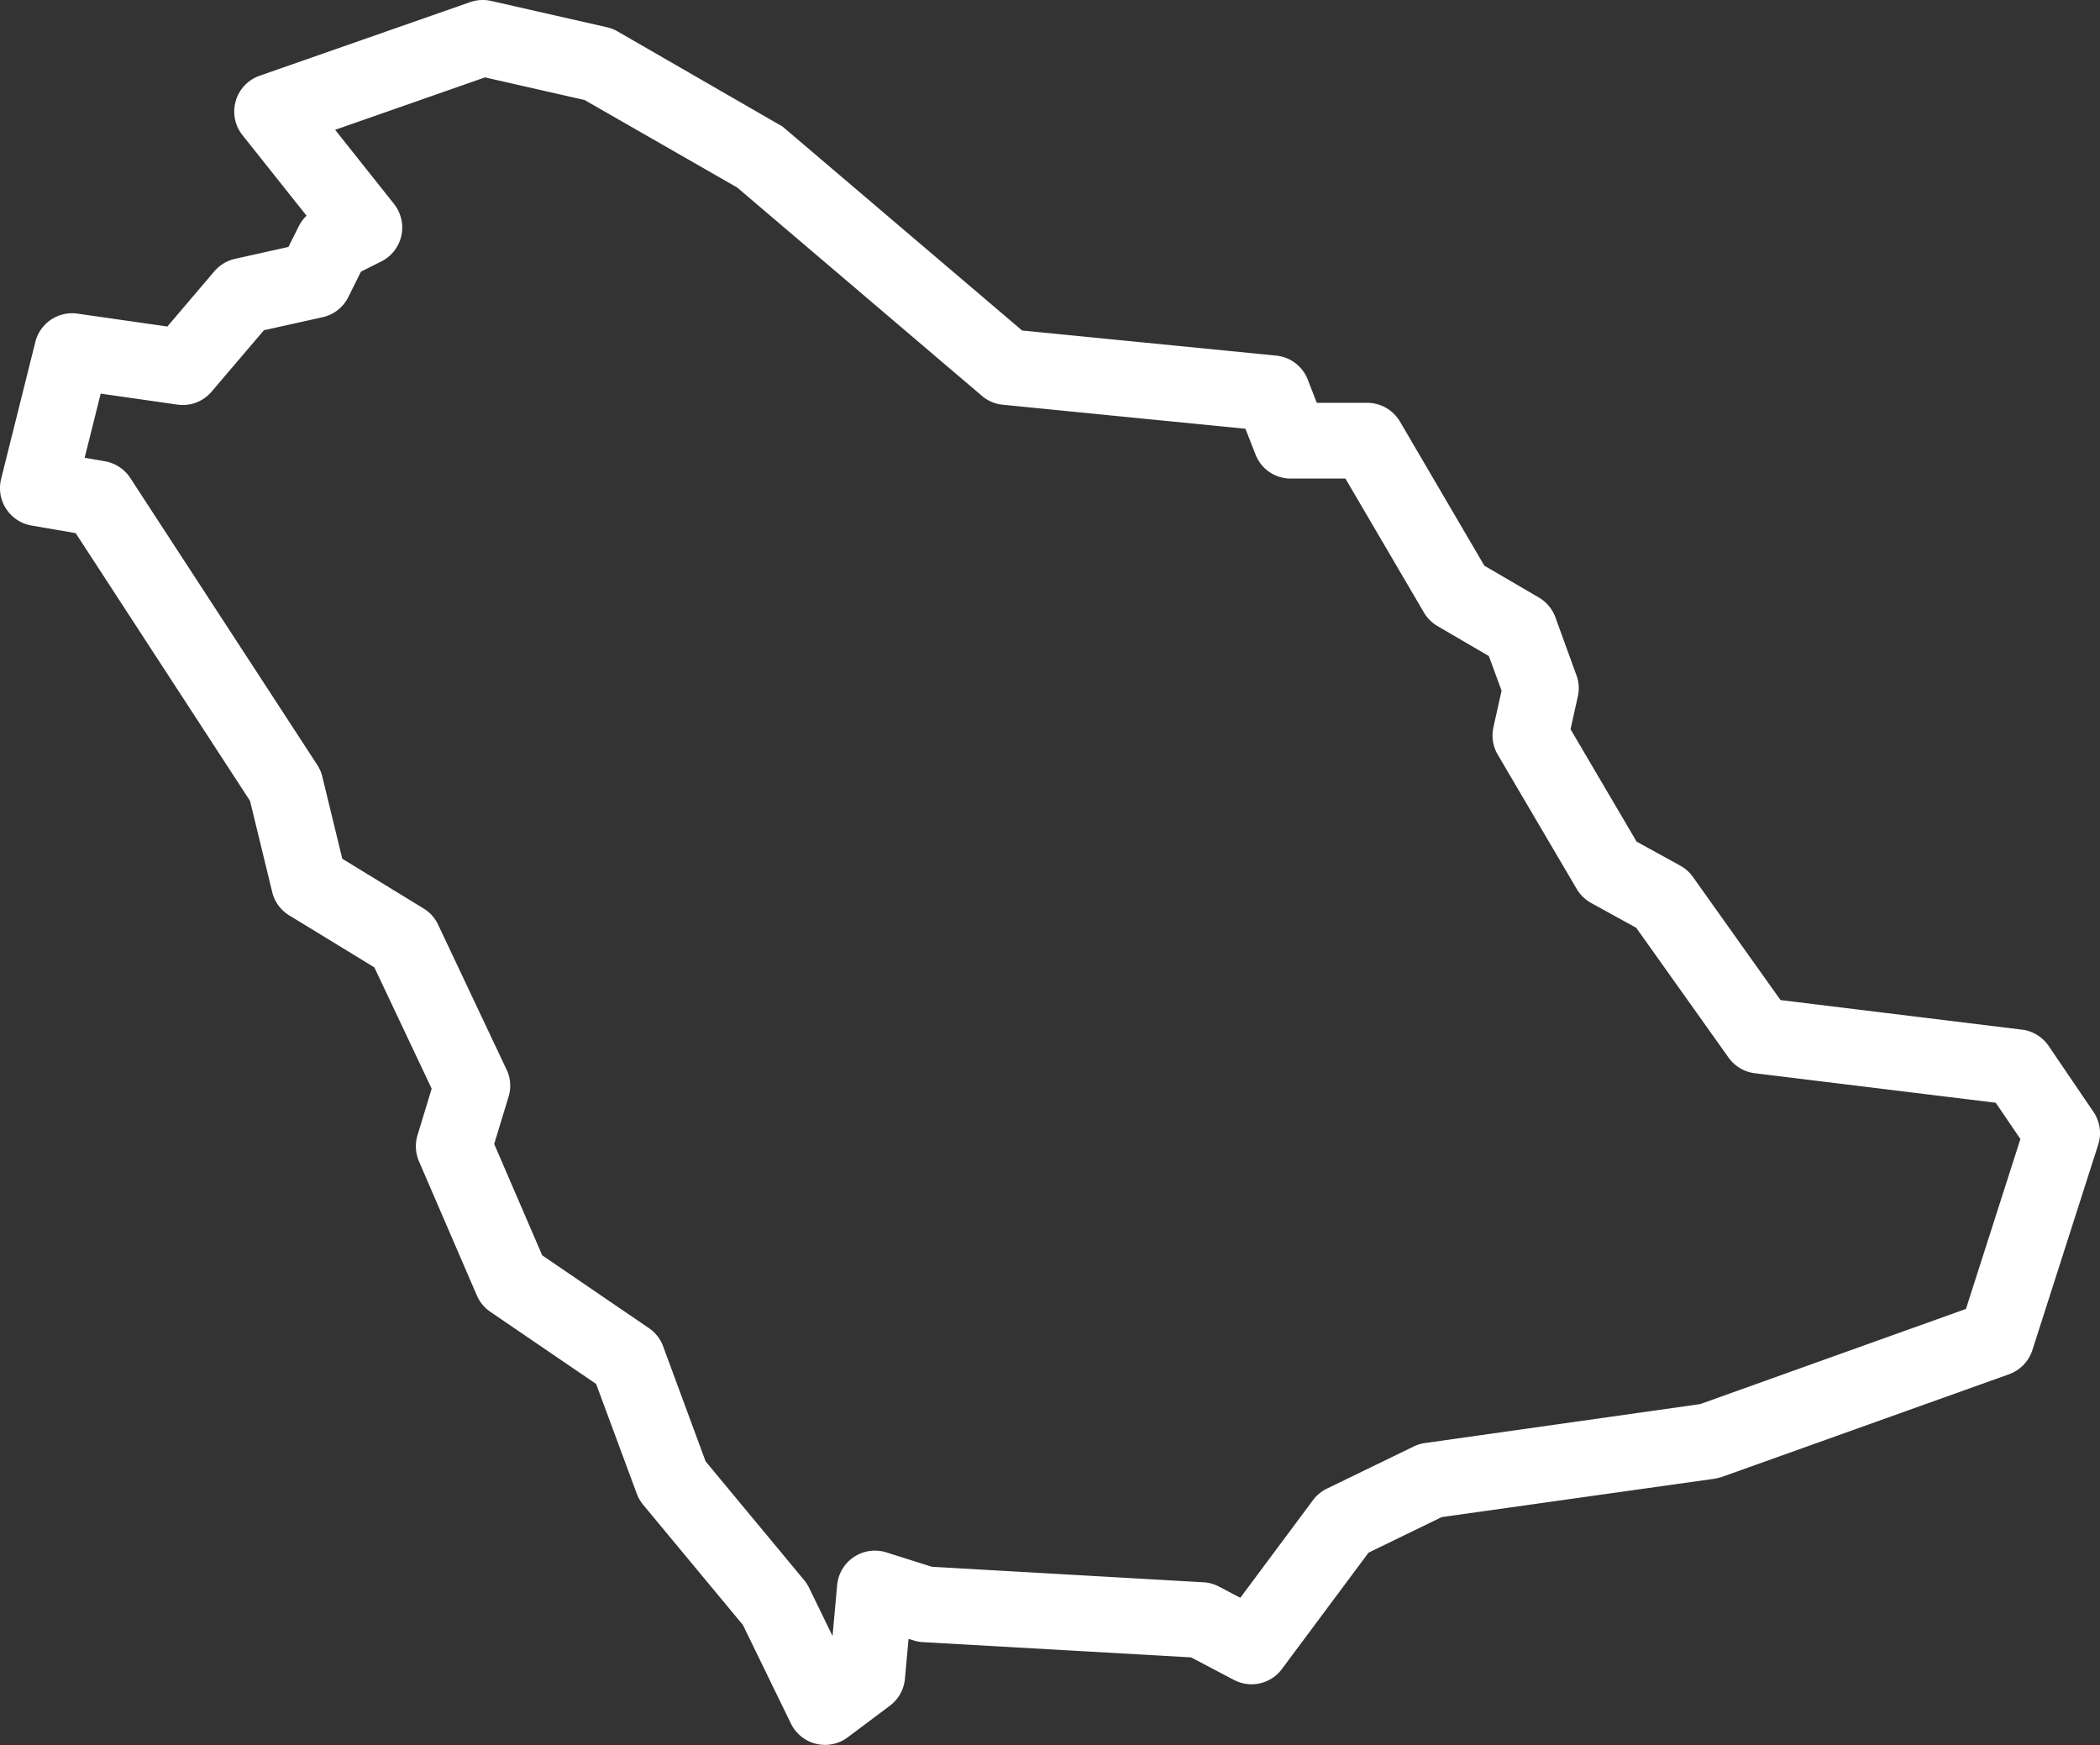 <svg xmlns="http://www.w3.org/2000/svg" width="82.654" height="68.668" viewBox="0 0 82.654 68.668"><rect x="0" y="0" width="82.654" height="68.668" fill="#333333" stroke="none"/><path id="Path_413" data-name="Path 413" d="M82.394,44.87l-1.761-2.59a1.493,1.493,0,0,0-1.053-.642l-9.5-1.163-3.452-4.851a1.488,1.488,0,0,0-.5-.442l-1.713-.943-2.6-4.422.287-1.29a1.487,1.487,0,0,0-.054-.834l-.829-2.28a1.5,1.5,0,0,0-.652-.78L58.422,23.38,55.1,17.708a1.5,1.5,0,0,0-1.288-.737H51.827l-.355-.912a1.487,1.487,0,0,0-1.244-.945l-10-.989L30.8,6.1,24.305,2.355a1.482,1.482,0,0,0-.415-.163L19.331,1.157a1.5,1.5,0,0,0-.824.046L10.22,4.1a1.493,1.493,0,0,0-.676,2.339l2.522,3.17a1.512,1.512,0,0,0-.306.413l-.407.815-2.1.468a1.5,1.5,0,0,0-.814.489L6.587,13.969,3.05,13.462a1.492,1.492,0,0,0-1.66,1.117L.044,19.966A1.495,1.495,0,0,0,1.236,21.8l1.743.3L9.841,32.636l.872,3.585a1.478,1.478,0,0,0,.672.921l3.349,2.046,2.256,4.773-.557,1.831a1.5,1.5,0,0,0,.057,1.027L18.769,52.1a1.5,1.5,0,0,0,.53.642l4.164,2.839,1.6,4.318a1.49,1.49,0,0,0,.251.436l3.926,4.73,1.89,3.88a1.492,1.492,0,0,0,2.238.54l1.657-1.242a1.492,1.492,0,0,0,.592-1.059l.143-1.572.2.062a1.434,1.434,0,0,0,.367.067l10.554.6,1.682.885a1.488,1.488,0,0,0,1.893-.429l3.408-4.577,2.88-1.4L67.486,59.31a.535.535,0,0,0,.064-.013l.167-.041a.55.55,0,0,0,.063-.019L79.073,55.2a1.5,1.5,0,0,0,.919-.949l2.59-8.082a1.485,1.485,0,0,0-.188-1.3M19.936,43.206l-2.693-5.7a1.492,1.492,0,0,0-.571-.636l-3.2-1.957-.786-3.231a1.493,1.493,0,0,0-.2-.464L5.126,19.927a1.5,1.5,0,0,0-.994-.655l-.8-.139.631-2.523,3.018.432a1.485,1.485,0,0,0,1.347-.51l2.059-2.416,2.309-.513a1.485,1.485,0,0,0,1.011-.789l.5-1.005.8-.4a1.494,1.494,0,0,0,.5-2.265L13.19,6.229l5.9-2.064,3.92.891L29.016,8.5l9.634,8.2a1.479,1.479,0,0,0,.819.347l9.551.946L49.414,19a1.482,1.482,0,0,0,1.392.953h2.149l3.089,5.27a1.489,1.489,0,0,0,.536.535l2.02,1.179.5,1.362-.32,1.44a1.487,1.487,0,0,0,.171,1.08l3.107,5.283a1.494,1.494,0,0,0,.568.552l1.773.975,3.636,5.11a1.494,1.494,0,0,0,1.035.615l9.48,1.161.971,1.428-2.143,6.686L66.917,56.374,56.089,57.906a1.458,1.458,0,0,0-.445.135L52.226,59.7a1.5,1.5,0,0,0-.546.451l-2.863,3.845-.837-.44a1.471,1.471,0,0,0-.612-.17l-10.691-.611-1.791-.566A1.494,1.494,0,0,0,32.949,63.5l-.181,2-.925-1.9a1.53,1.53,0,0,0-.194-.3l-3.877-4.672L26.1,54.1a1.49,1.49,0,0,0-.559-.716l-4.2-2.864-1.89-4.383.566-1.859a1.49,1.49,0,0,0-.079-1.073" transform="translate(0 -1.12)" fill="#fff"></path></svg>
